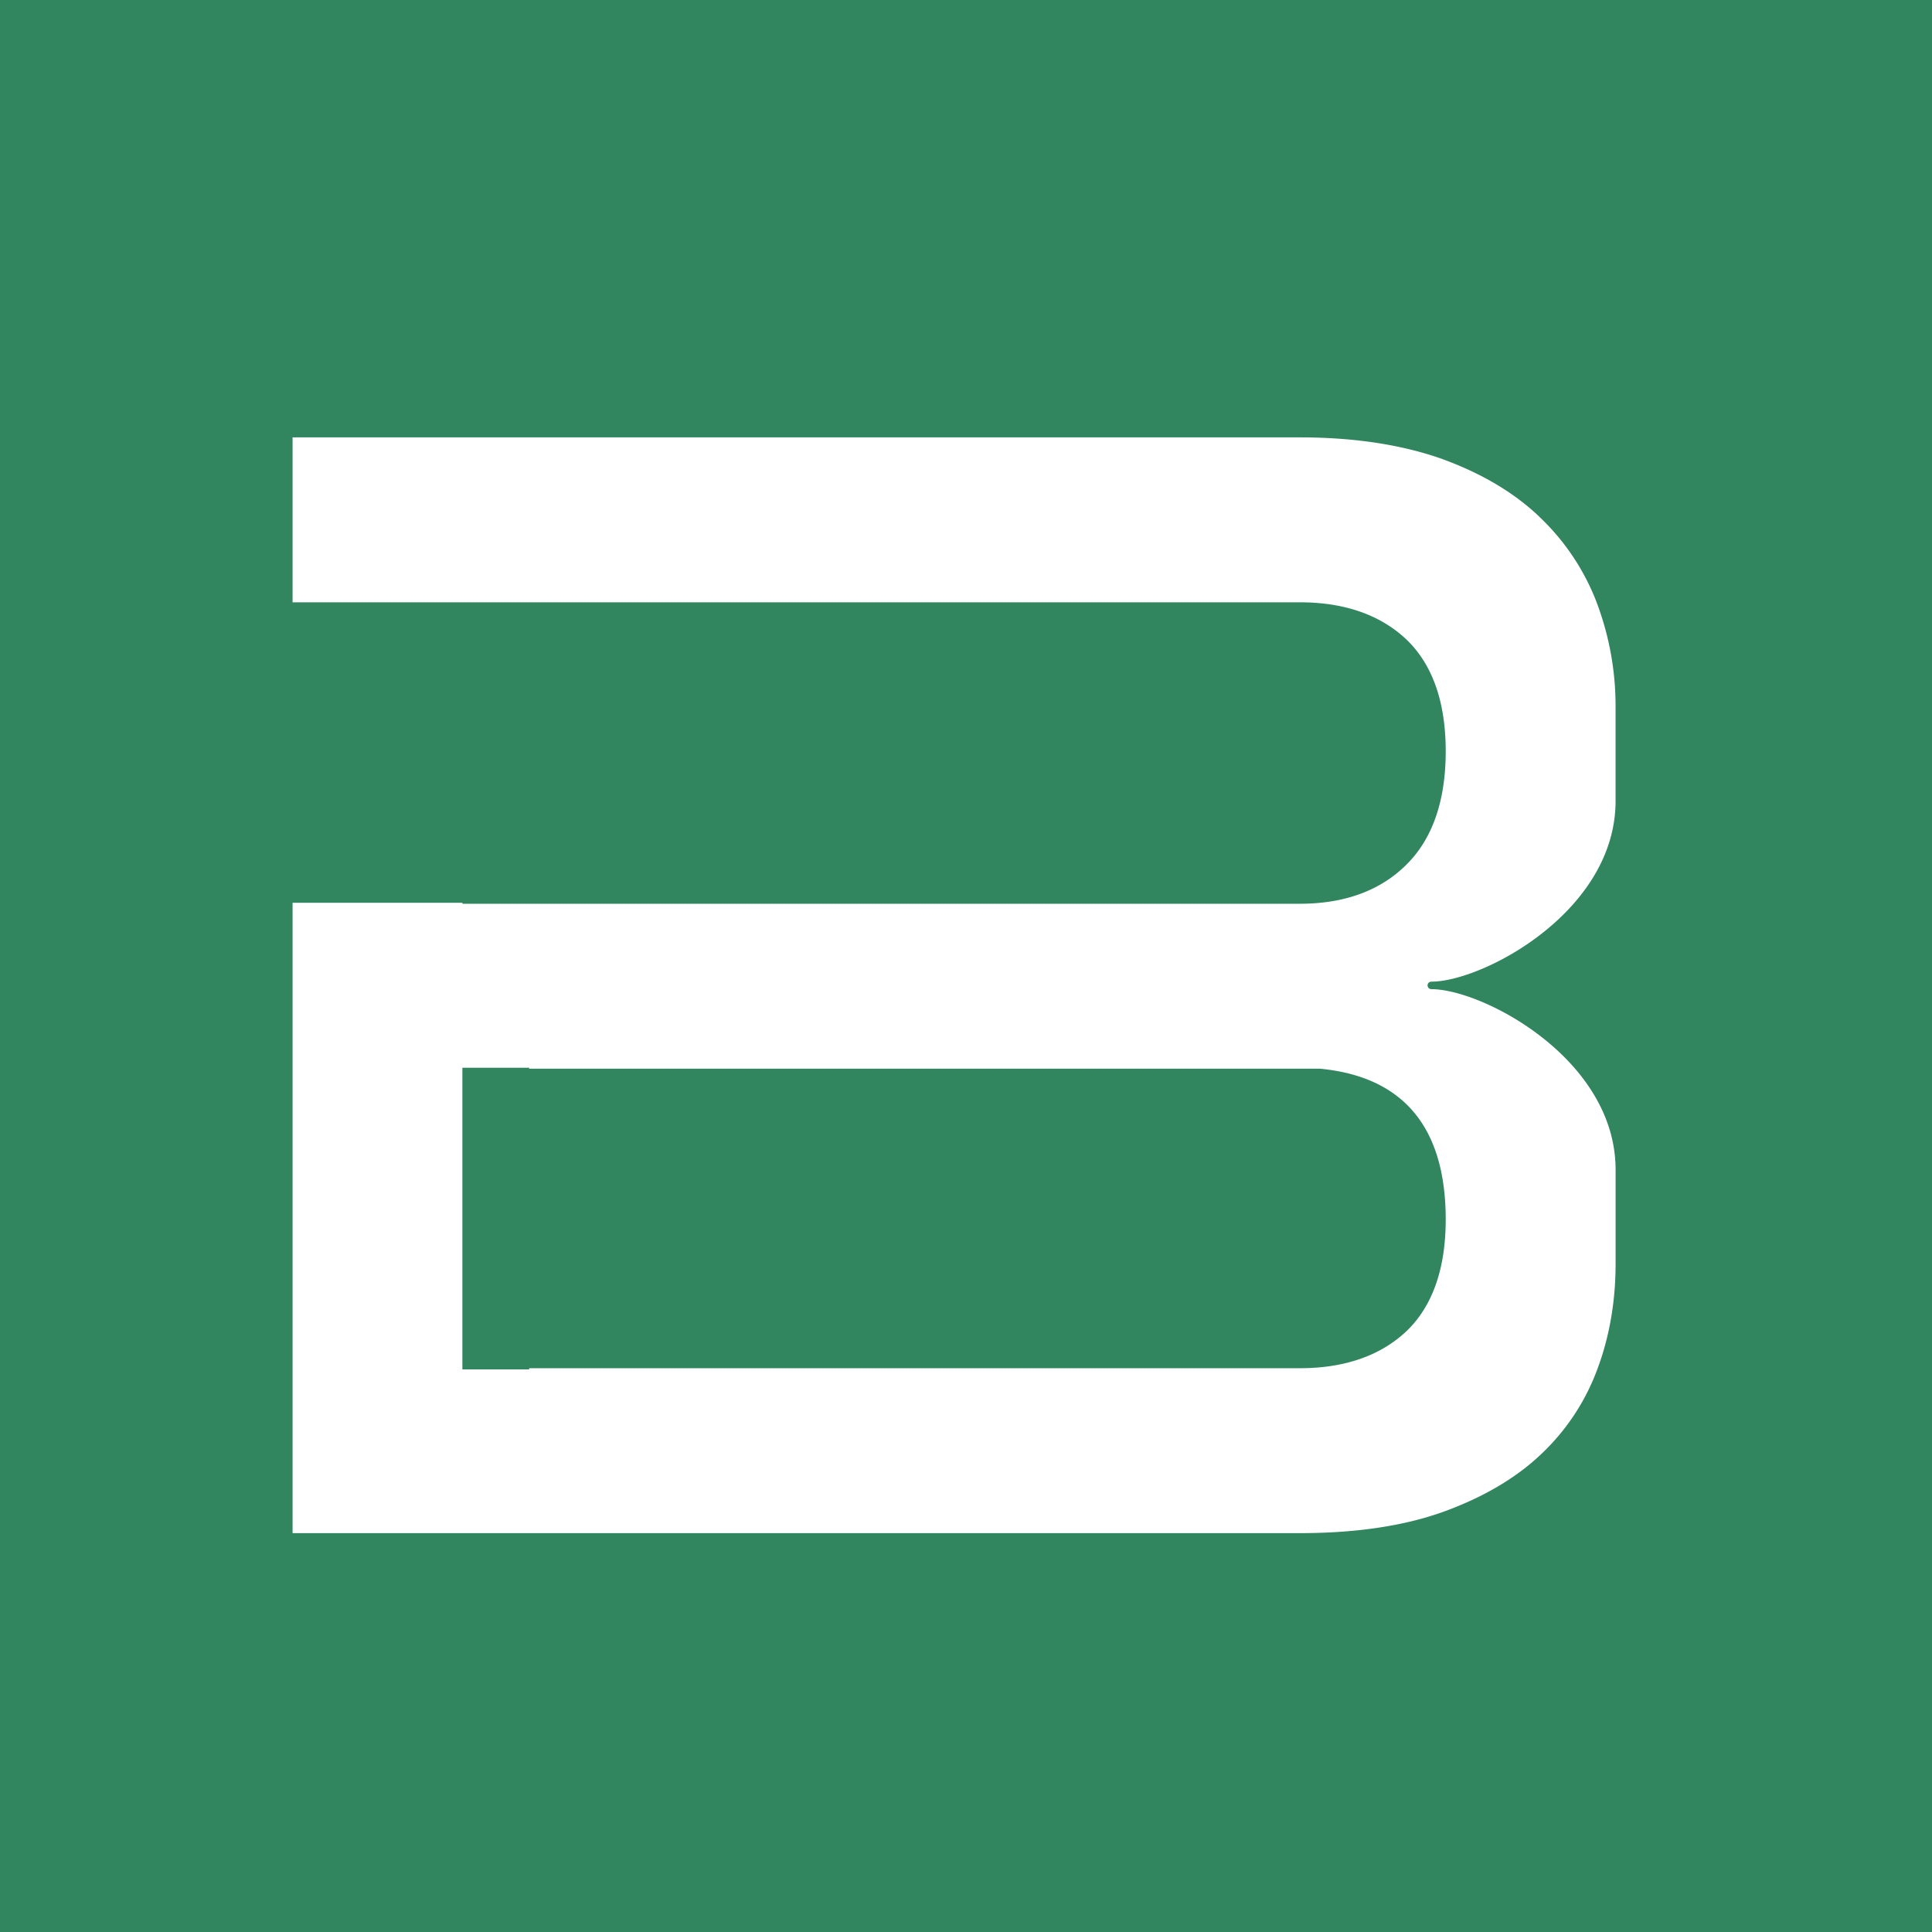 <svg xmlns="http://www.w3.org/2000/svg" width="60" height="60" fill="none"><path fill="#31865F" d="M0 0h60v60H0z"/><g clip-path="url(#a)"><path fill="#fff" d="M44.898 37.873c0 1.537-.416 2.703-1.226 3.475-.81.758-1.917 1.143-3.307 1.143H16.434v.037H14.36V33.16h2.073v.029H40.99c2.593.247 3.908 1.82 3.908 4.684m2.899-21.834c-.788-.75-1.806-1.349-3.032-1.793-1.24-.436-2.712-.663-4.398-.663H9.086v5.122h31.28c1.382 0 2.497.387 3.307 1.151.81.772 1.225 1.938 1.225 3.475 0 1.53-.408 2.717-1.218 3.519-.81.809-1.925 1.217-3.314 1.217H14.361v-.03H9.086v19.576h31.28c1.724 0 3.225-.219 4.458-.663 1.226-.444 2.252-1.042 3.032-1.785a6.9 6.9 0 0 0 1.746-2.63c.379-1.006.572-2.113.572-3.293v-2.913c0-3.446-4.131-5.61-5.722-5.61a.12.12 0 0 1-.118-.116c0-.065.052-.117.118-.117 1.59 0 5.721-2.17 5.721-5.61v-2.921a9.1 9.1 0 0 0-.594-3.264 7.2 7.2 0 0 0-1.783-2.651"/></g><defs><clipPath id="a"><path fill="#fff" d="M9 13h42v35H9z"/></clipPath></defs></svg>